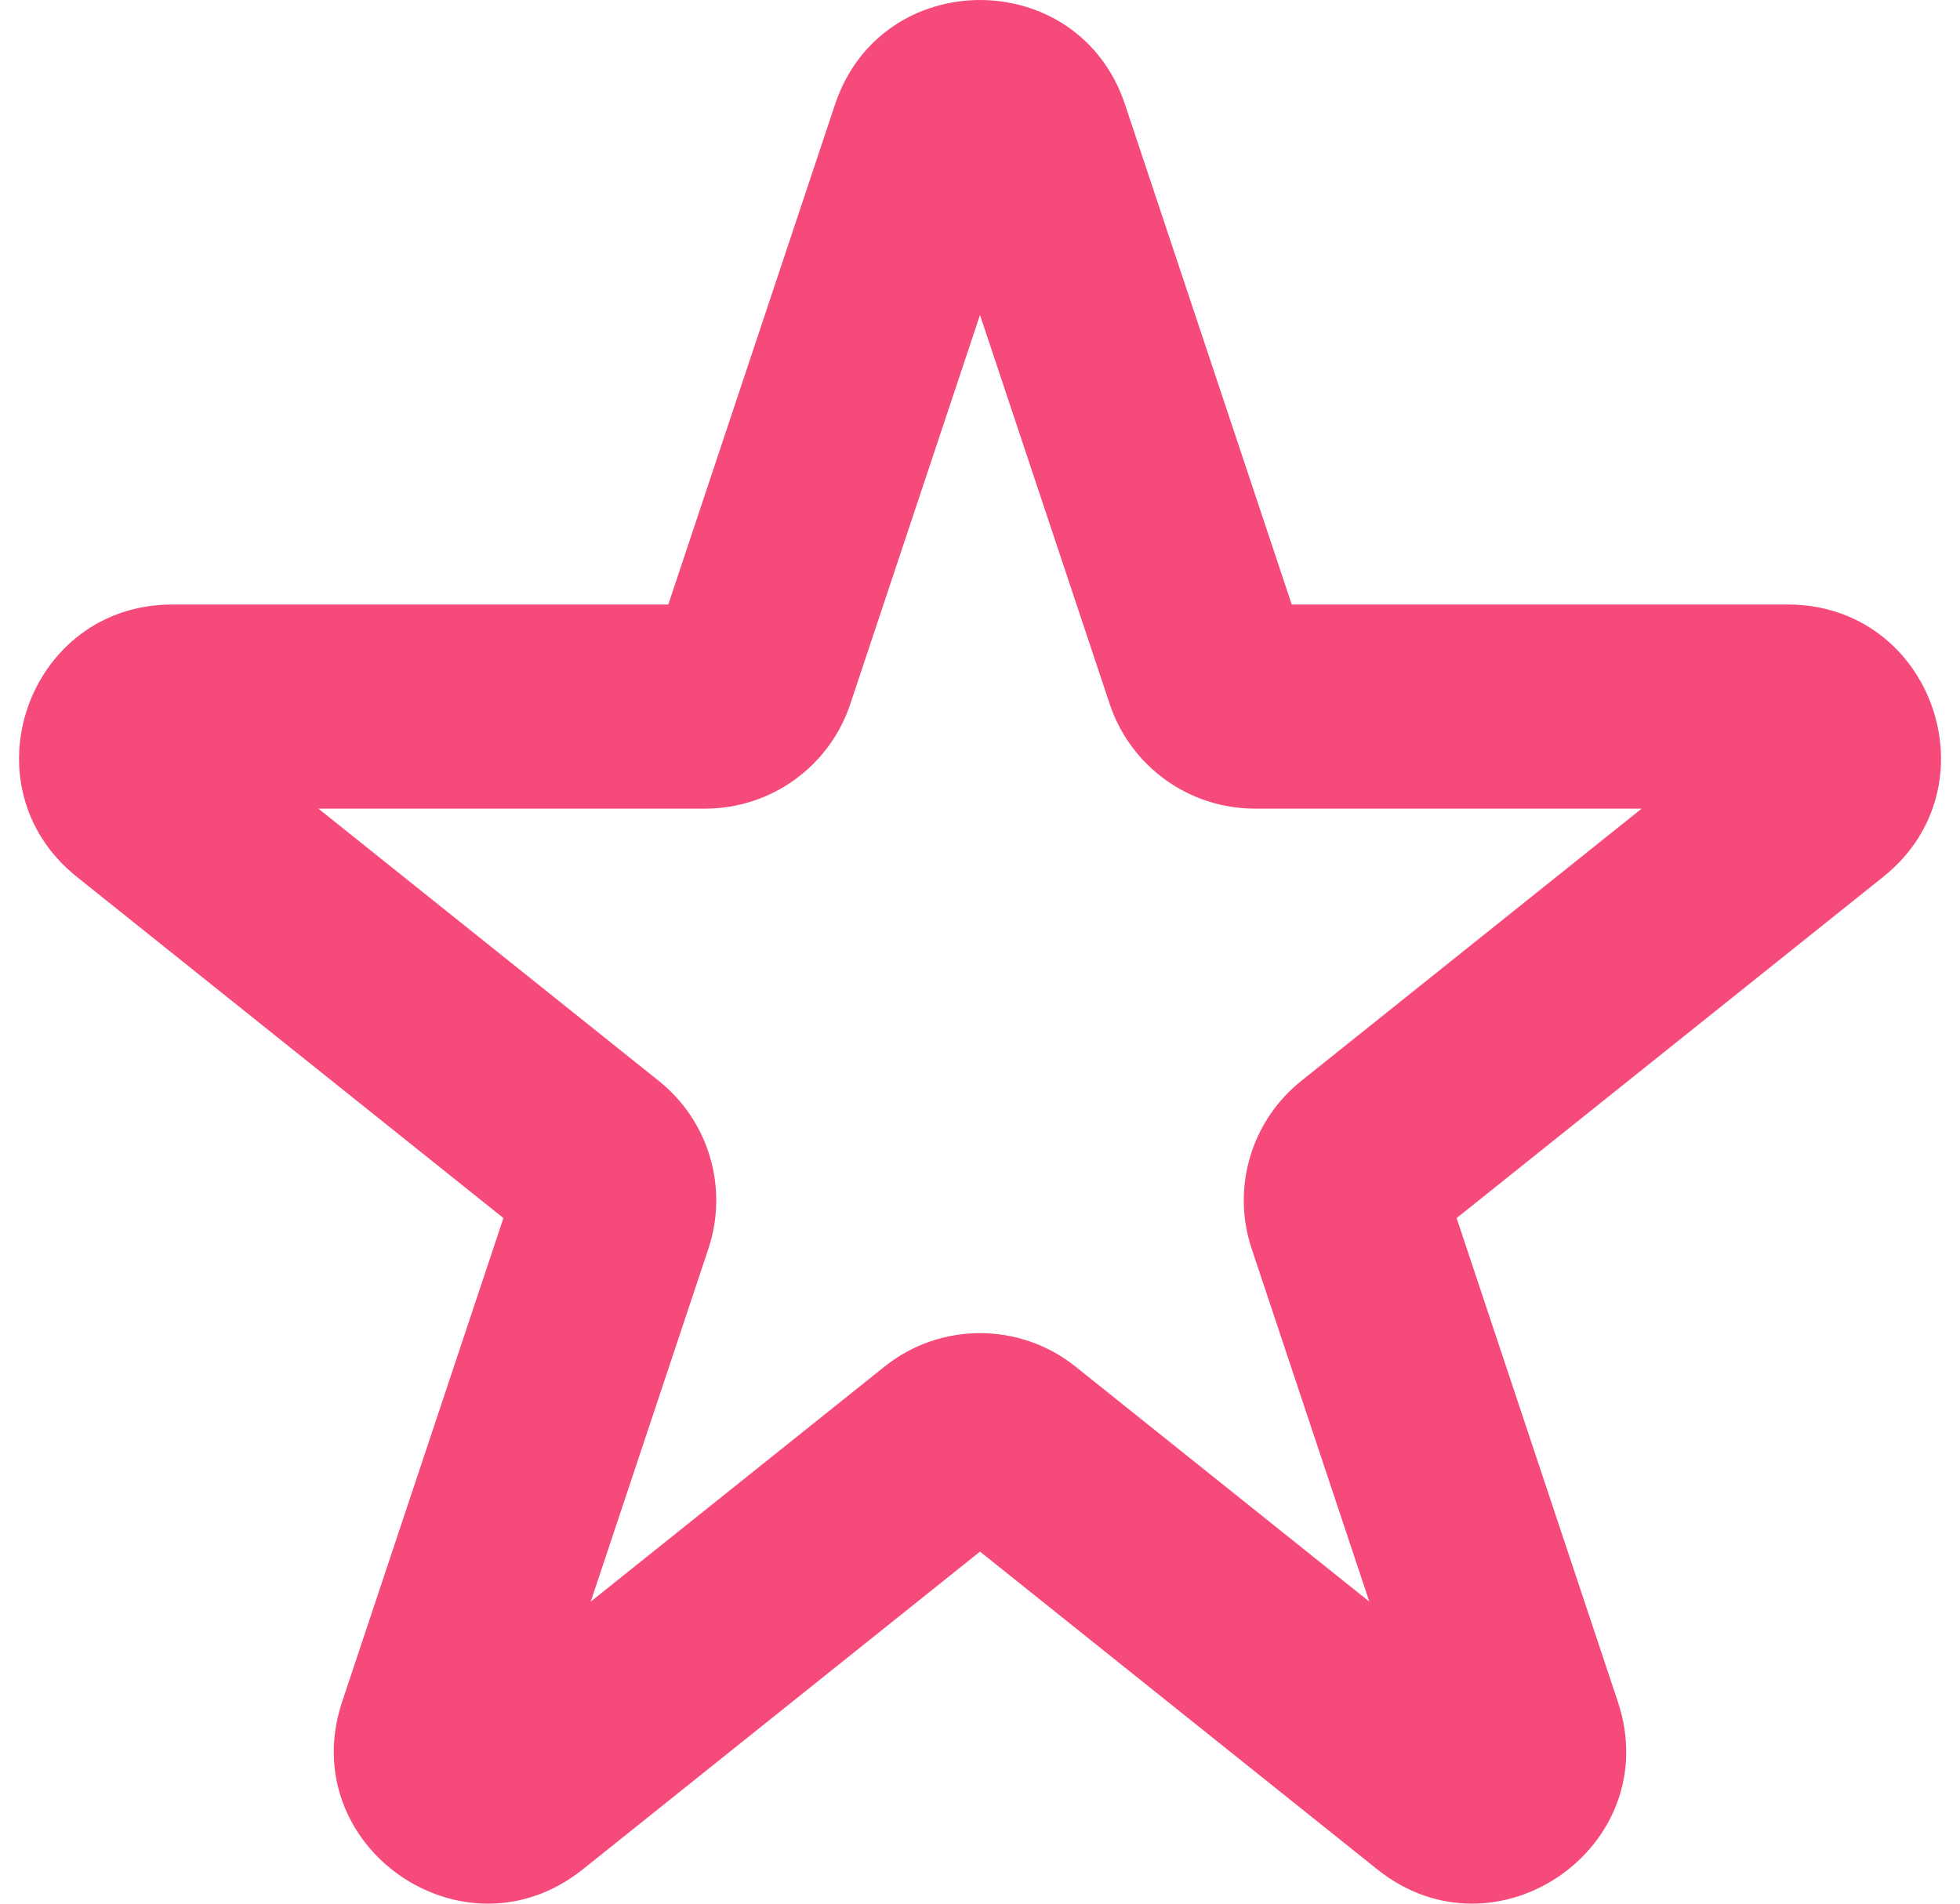 <?xml version="1.0" encoding="UTF-8"?> <svg xmlns="http://www.w3.org/2000/svg" width="35" height="34" viewBox="0 0 35 34" fill="none"><path fill-rule="evenodd" clip-rule="evenodd" d="M17.5 5.625L15.183 12.576C14.812 13.69 13.768 14.442 12.594 14.442H5.685L11.766 19.307C12.659 20.021 13.012 21.217 12.65 22.302L10.549 28.605L15.795 24.408C16.792 23.611 18.209 23.611 19.206 24.408L24.452 28.605L22.351 22.302C21.989 21.217 22.342 20.021 23.235 19.307L29.316 14.442H22.407C21.232 14.442 20.189 13.69 19.817 12.576L17.5 5.625ZM14.911 1.867C15.74 -0.622 19.261 -0.622 20.09 1.867L23.067 10.797H31.925C34.506 10.797 35.646 14.046 33.631 15.659L26.011 21.755L28.89 30.393C29.75 32.974 26.719 35.087 24.595 33.388L17.5 27.712L10.406 33.388C8.281 35.087 5.25 32.974 6.11 30.393L8.99 21.755L1.37 15.659C-0.645 14.046 0.495 10.797 3.075 10.797H11.934L14.911 1.867Z" fill="#F54A7A"></path></svg> 